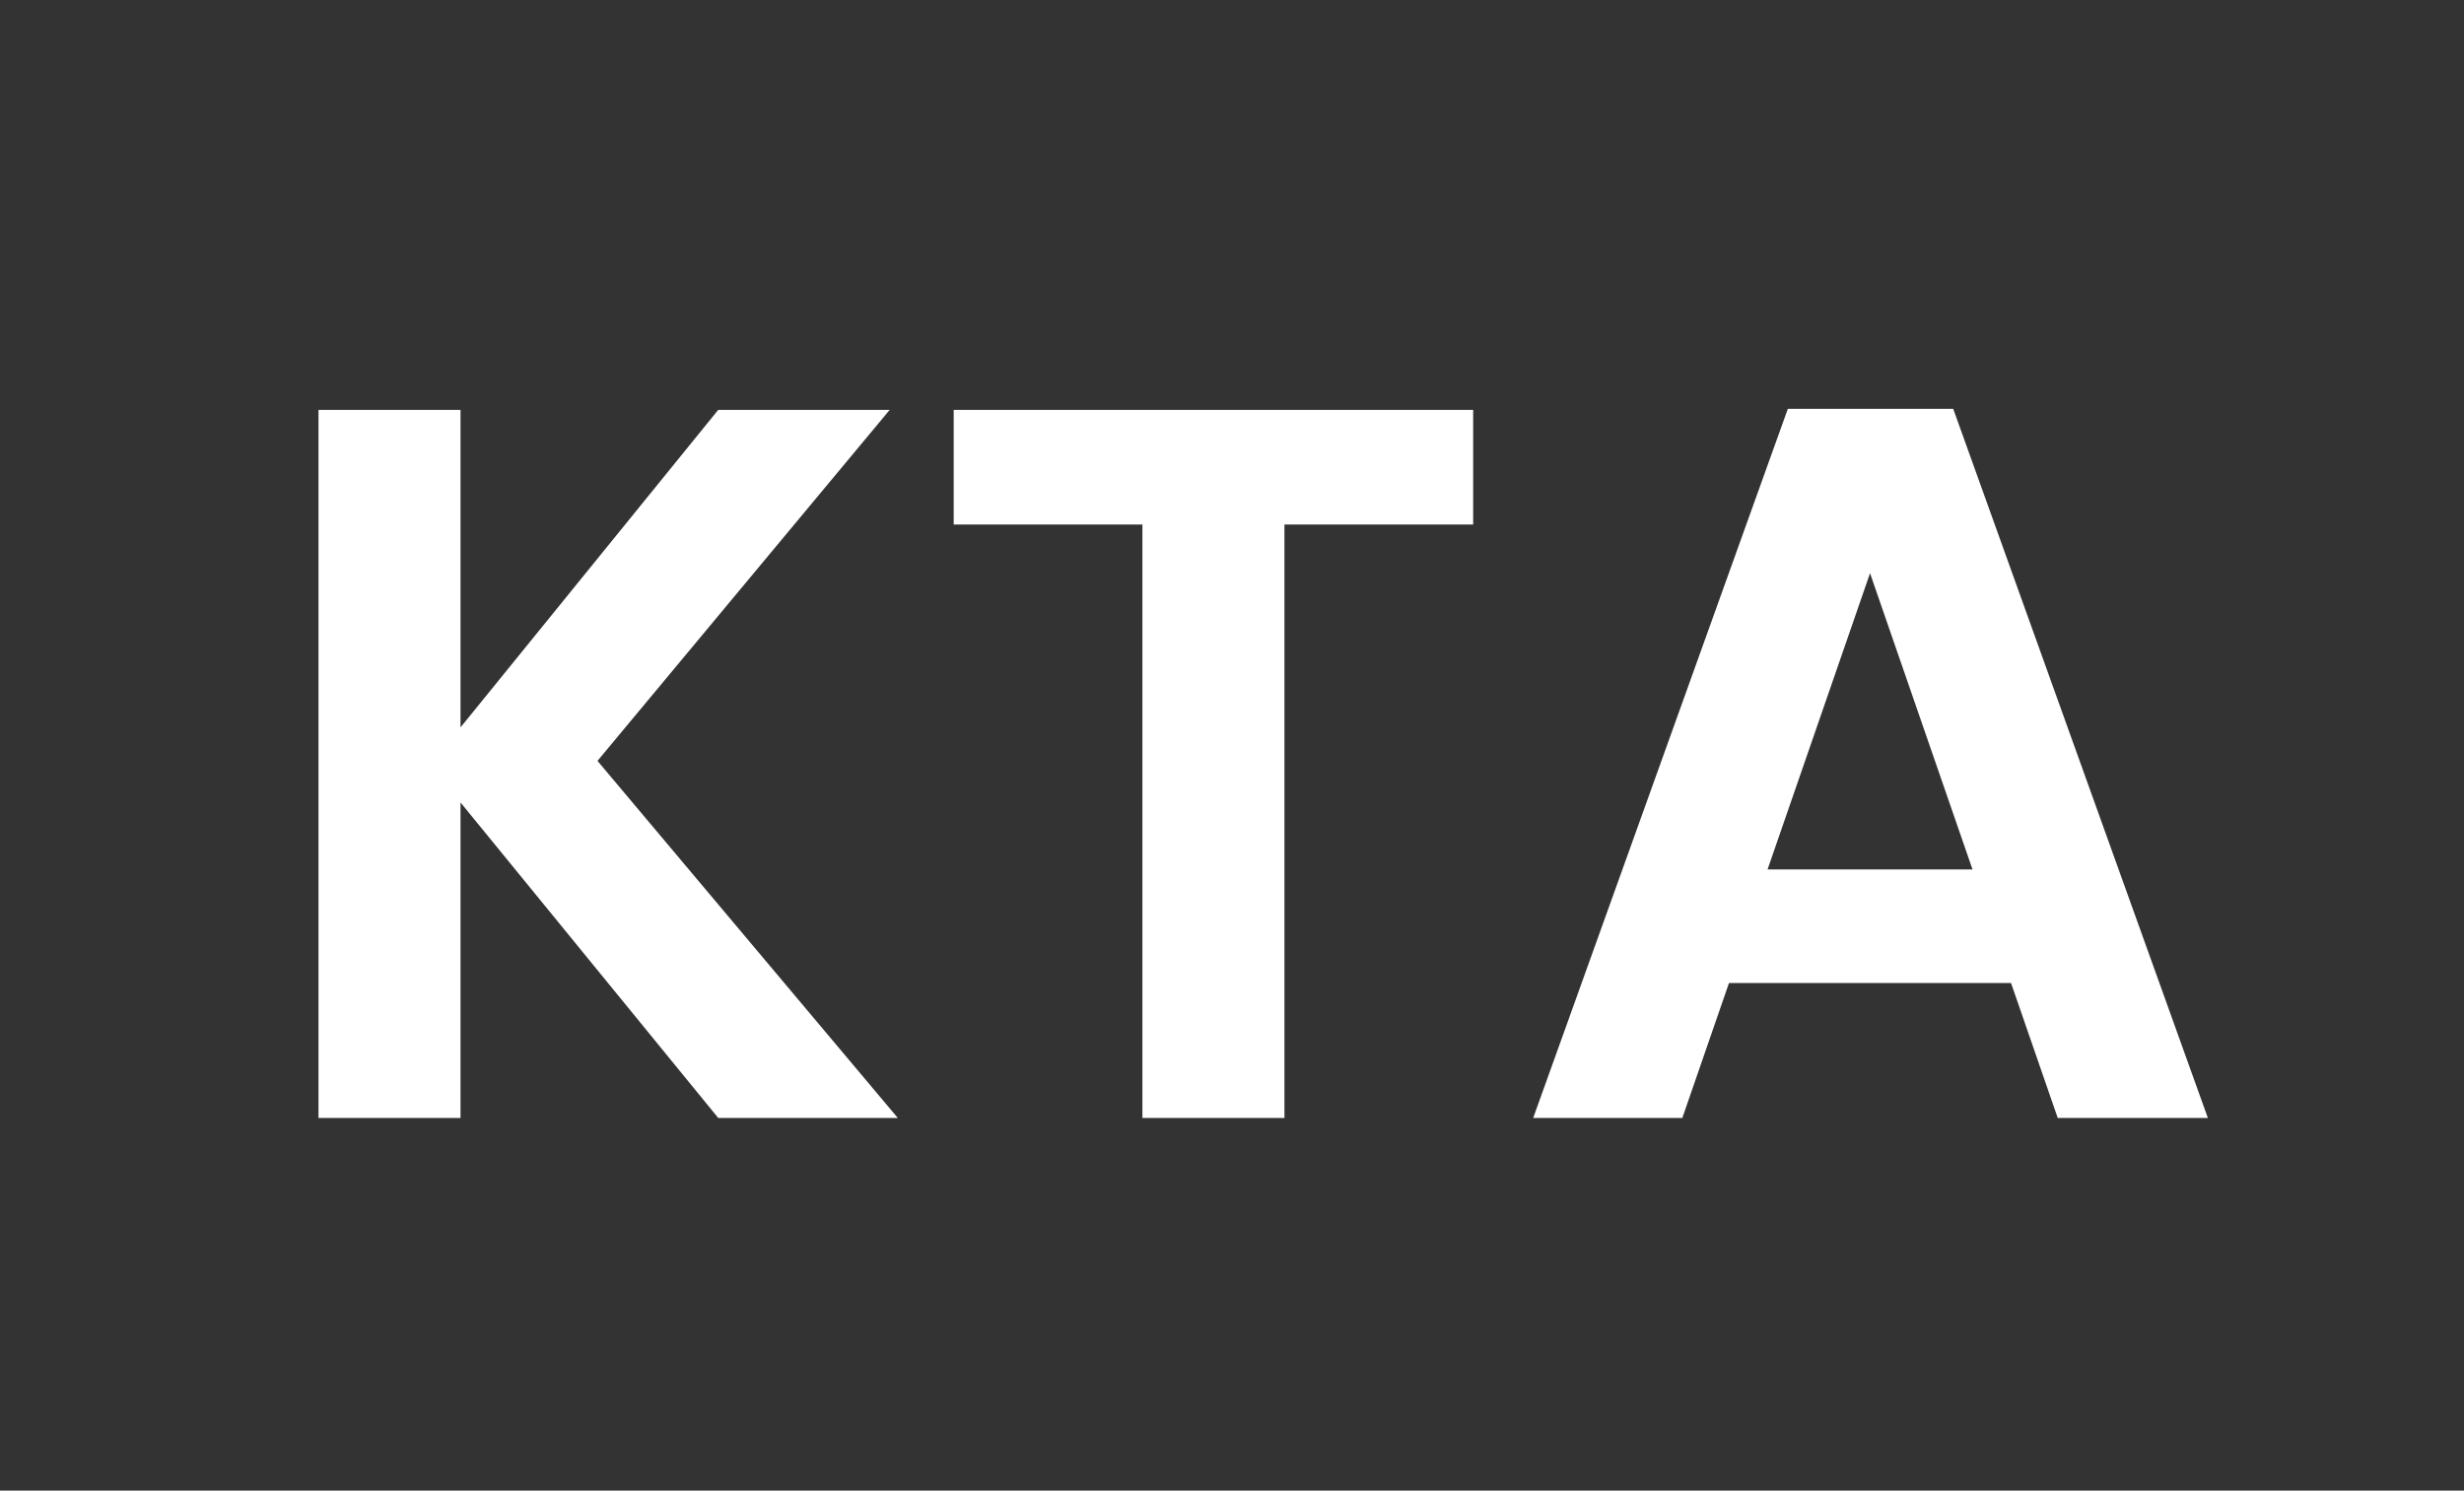 <svg width="119" height="72" viewBox="0 0 119 72" fill="none" xmlns="http://www.w3.org/2000/svg">
<rect x="0" y="0" width="119" height="72" fill="#333333" stroke="none"/>
<path d="M34.687 54L22.241 38.761V54H15.381V19.798H22.241V35.135L34.687 19.798H42.968L28.856 36.752L43.36 54H34.687ZM71.147 19.798V25.335H62.033V54H55.173V25.335H46.059V19.798H71.147ZM97.124 47.483H83.502L81.249 54H74.046L86.344 19.749H94.332L106.63 54H99.379L97.124 47.483ZM95.263 41.995L90.314 27.687L85.365 41.995H95.263Z" fill="white"/>
</svg>

